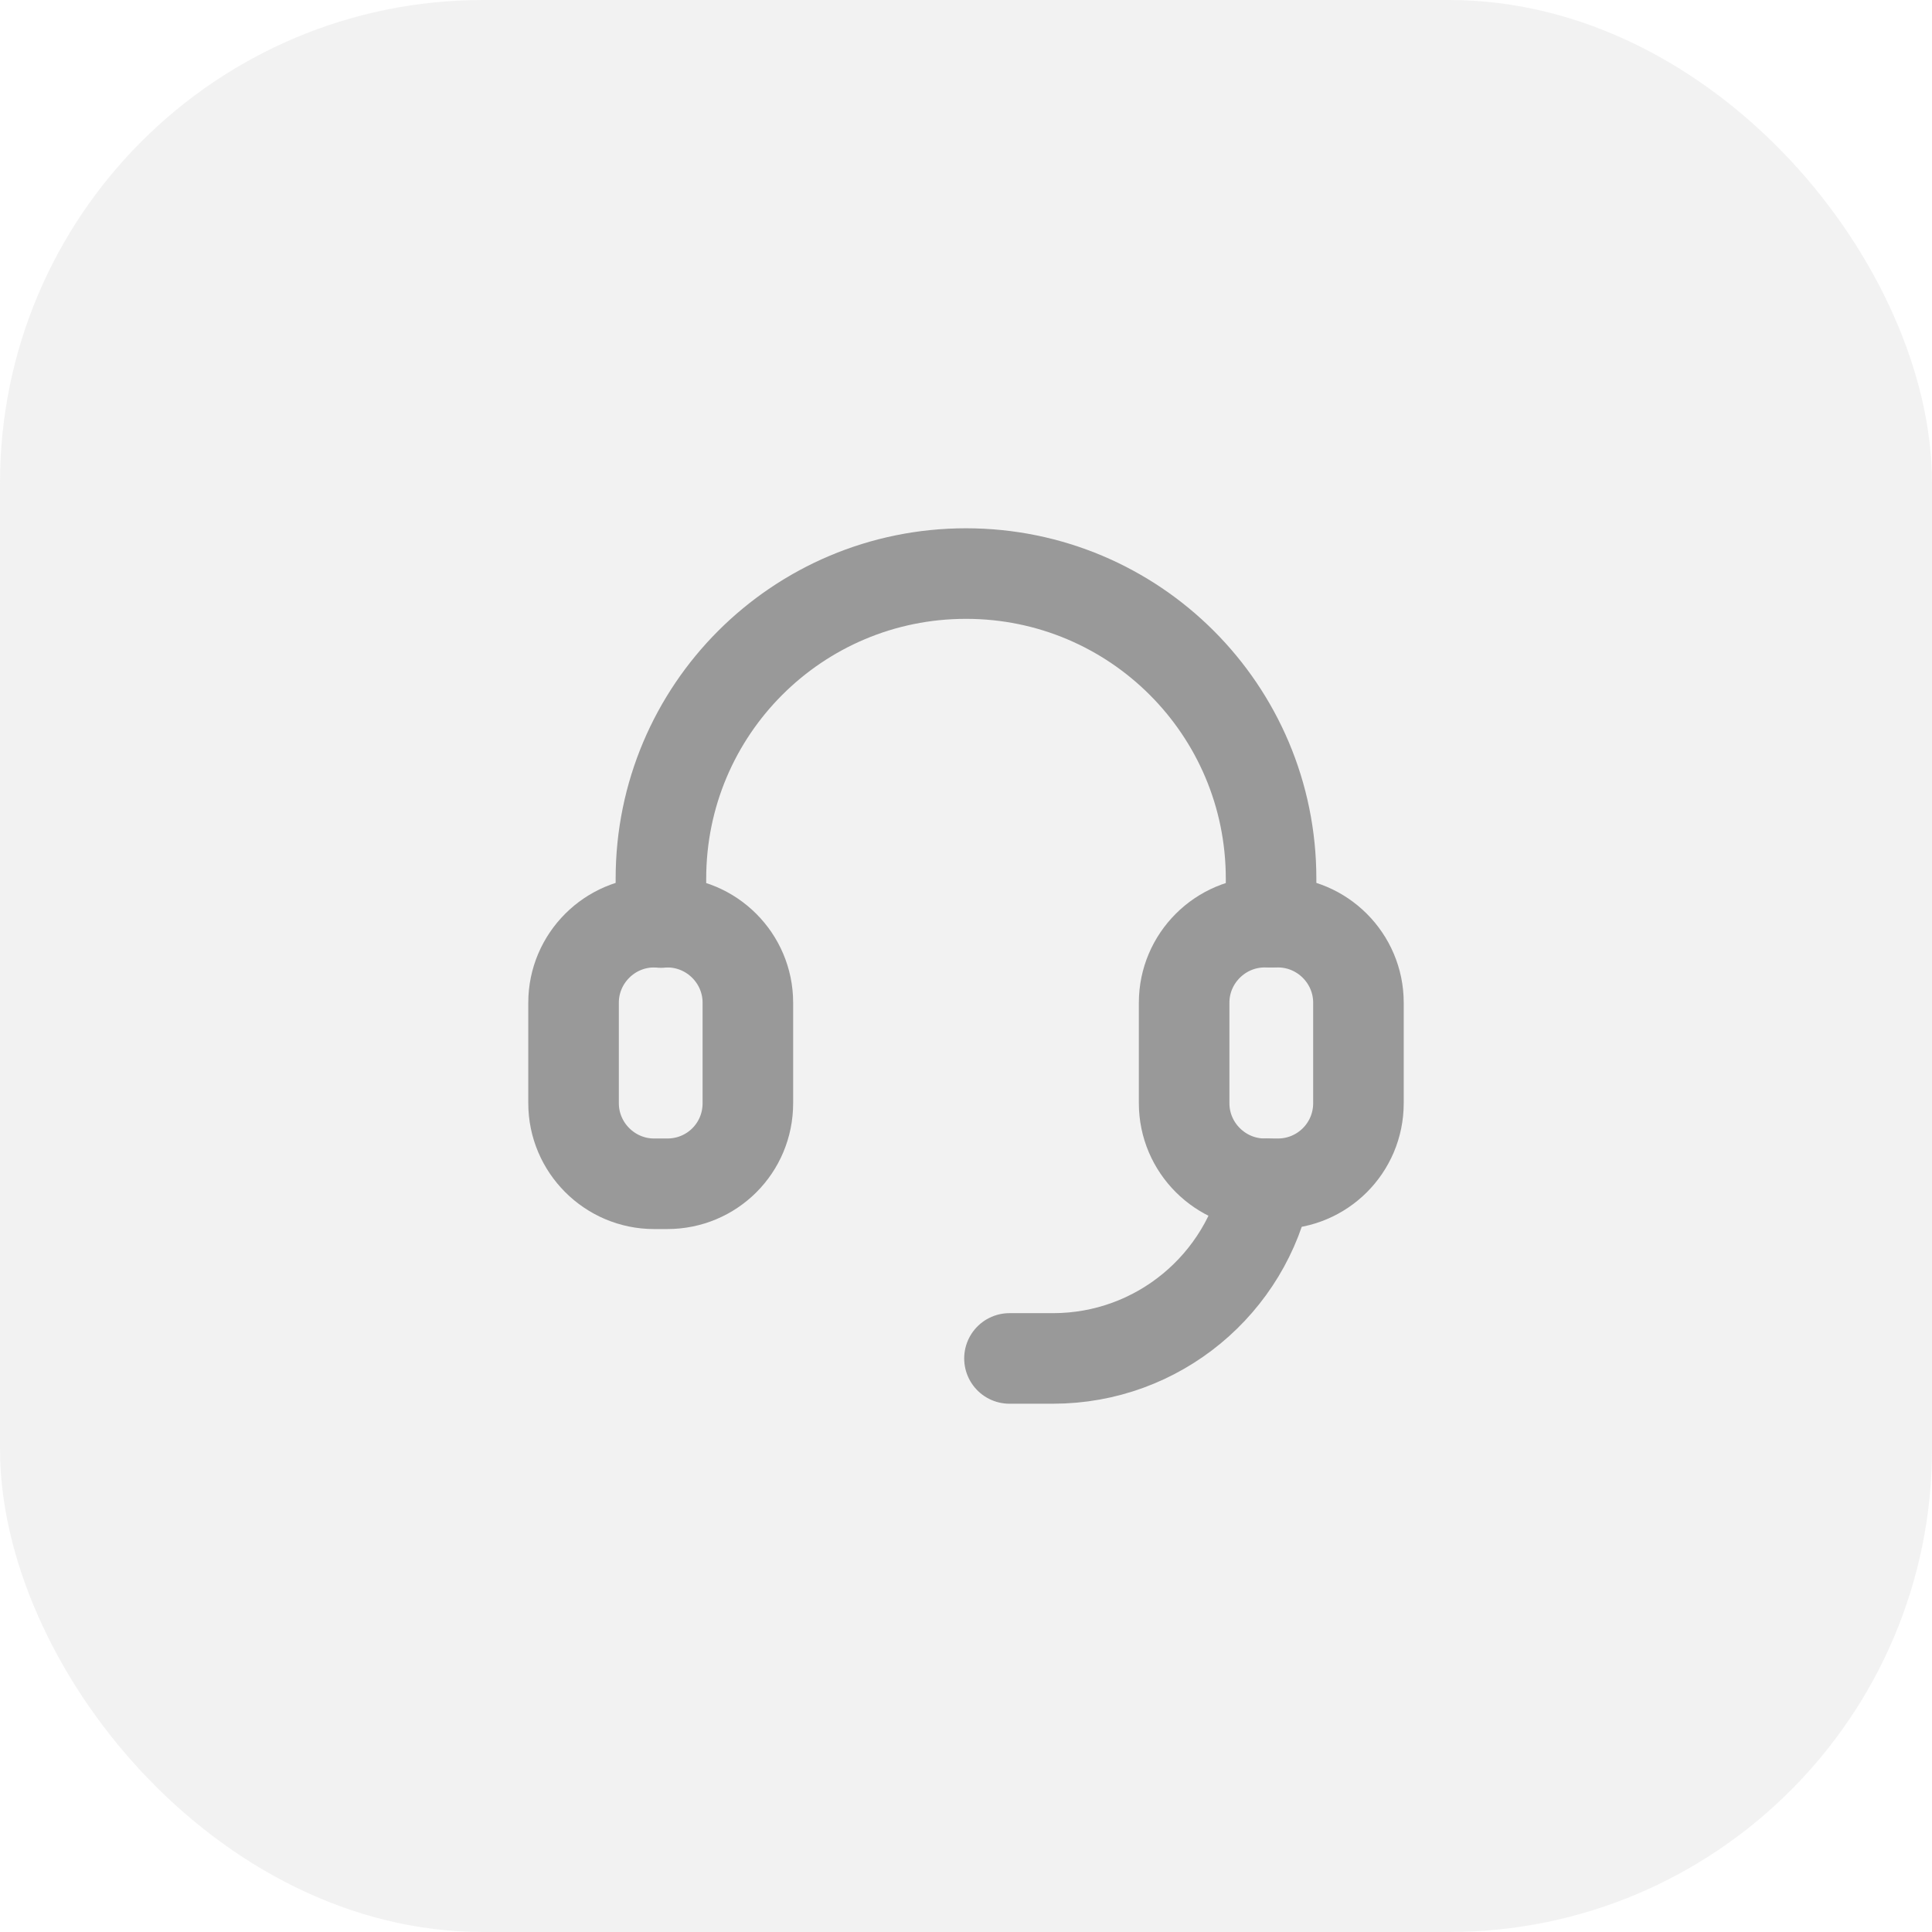 <svg width="32" height="32" viewBox="0 0 32 32" fill="none" xmlns="http://www.w3.org/2000/svg">
<rect opacity="0.5" width="32" height="32" rx="8" fill="#E6E6E6"/>
<g clip-path="url(#clip0_2709_56624)">
<mask id="mask0_2709_56624" style="mask-type:luminance" maskUnits="userSpaceOnUse" x="8" y="8" width="16" height="16">
<path d="M24 8H8V24H24V8Z" fill="white"/>
</mask>
<g mask="url(#mask0_2709_56624)">
<path d="M11.053 19.607H10.833C10.1 19.607 9.5 19.007 9.5 18.273V16.607C9.5 15.873 10.1 15.274 10.833 15.274H11.053C11.787 15.274 12.387 15.873 12.387 16.607V18.273C12.387 19.014 11.793 19.607 11.053 19.607Z" stroke="#999999" stroke-width="1.5" stroke-miterlimit="10" stroke-linecap="round"/>
<path d="M10.947 15.28V14.553C10.947 11.76 13.207 9.5 16 9.5C18.793 9.5 21.053 11.76 21.053 14.553V15.273" stroke="#999999" stroke-width="1.5" stroke-miterlimit="10" stroke-linecap="round"/>
<path d="M16.72 22.5H17.44C19.187 22.5 20.647 21.26 20.98 19.607" stroke="#999999" stroke-width="1.5" stroke-miterlimit="10" stroke-linecap="round"/>
<path d="M21.167 19.607H20.947C20.213 19.607 19.613 19.007 19.613 18.273V16.607C19.613 15.873 20.213 15.274 20.947 15.274H21.167C21.9 15.274 22.5 15.873 22.5 16.607V18.273C22.5 19.014 21.9 19.607 21.167 19.607Z" stroke="#999999" stroke-width="1.5" stroke-miterlimit="10" stroke-linecap="round"/>
</g>
</g>
<defs>
<clipPath id="clip0_2709_56624">
<rect width="16" height="16" fill="white" transform="translate(8 8)"/>
</clipPath>
</defs>
</svg>
